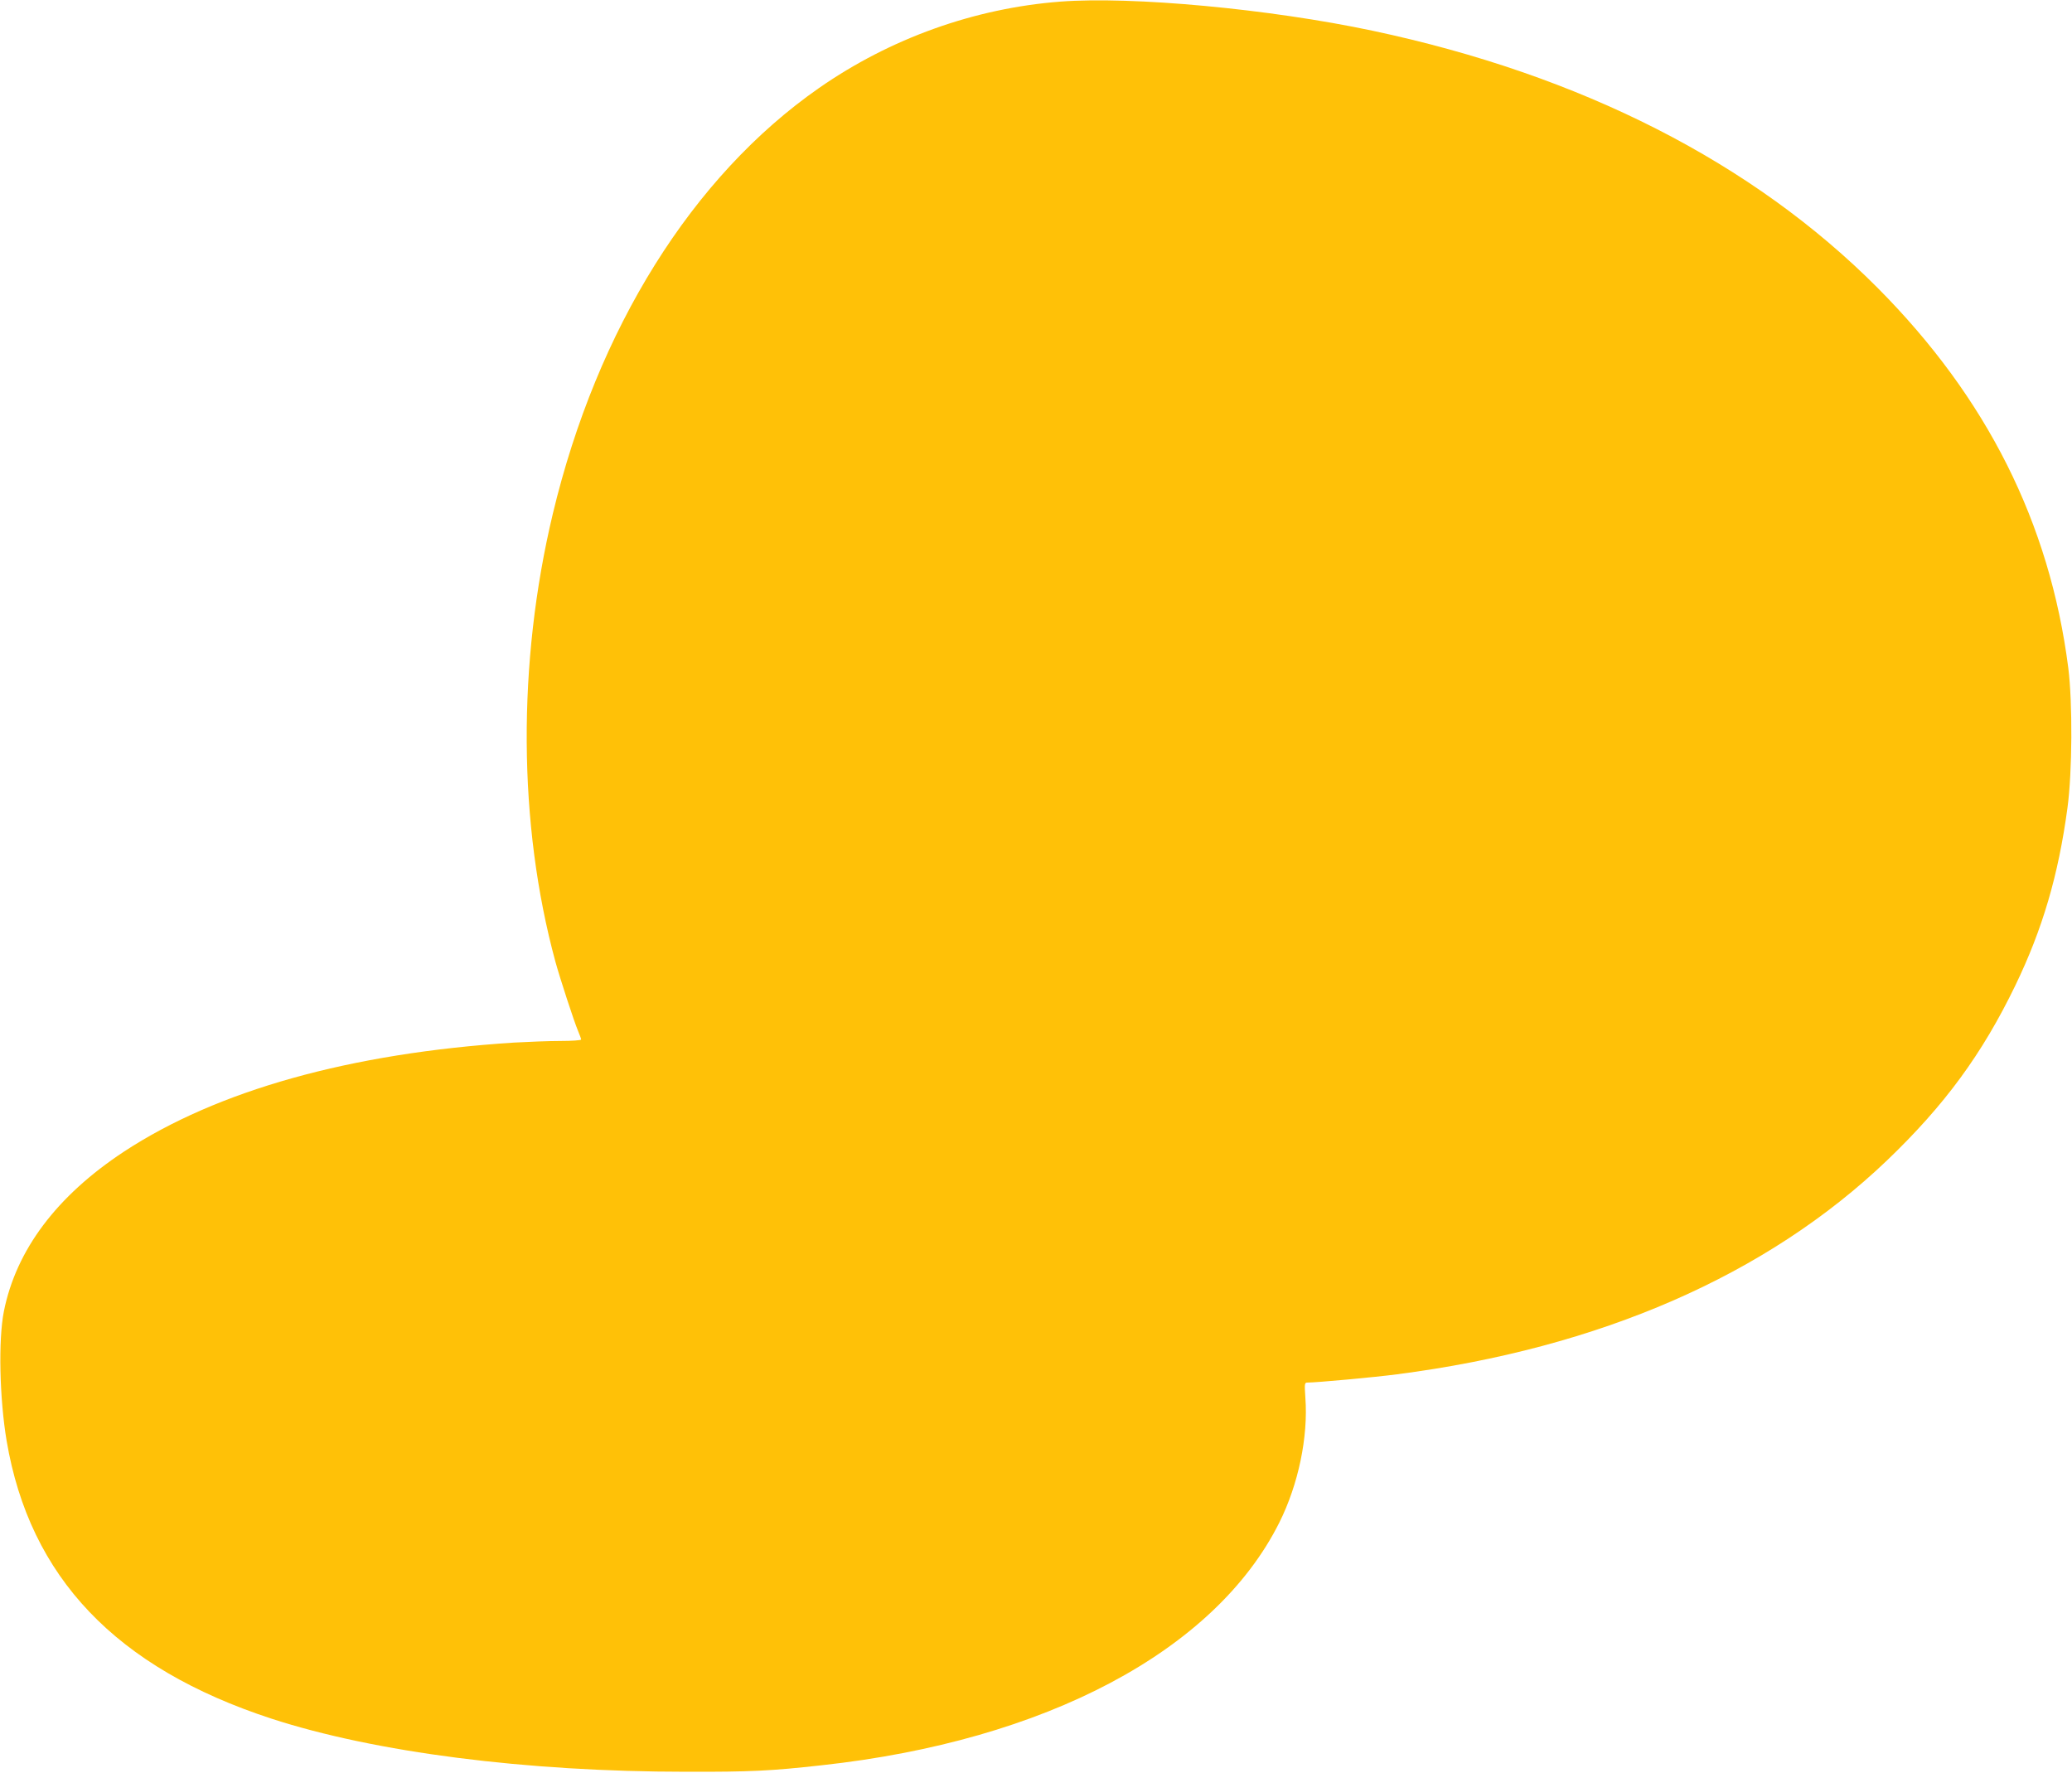 <?xml version="1.0" standalone="no"?>
<!DOCTYPE svg PUBLIC "-//W3C//DTD SVG 20010904//EN"
 "http://www.w3.org/TR/2001/REC-SVG-20010904/DTD/svg10.dtd">
<svg version="1.0" xmlns="http://www.w3.org/2000/svg"
 width="1280pt" height="1095pt" viewBox="0 0 1280 1095"
 preserveAspectRatio="xMidYMid meet">
<g transform="translate(0,1095) scale(0.1,-0.1)"
fill="#ffc107" stroke="none">
<path d="M6550 10940 c-531 -41 -1050 -227 -1491 -534 -782 -545 -1370 -1486
-1644 -2630 -220 -921 -215 -1917 16 -2766 27 -99 116 -372 140 -428 10 -24
19 -48 19 -53 0 -5 -57 -9 -128 -9 -70 0 -199 -5 -287 -10 -1011 -65 -1833
-295 -2410 -674 -414 -273 -665 -606 -741 -986 -35 -175 -27 -539 17 -800 143
-843 675 -1402 1636 -1716 639 -208 1572 -328 2563 -328 396 -1 521 5 835 40
1384 151 2431 706 2828 1499 118 236 179 529 161 772 -6 89 -5 93 14 93 55 0
416 33 552 51 1253 162 2285 612 3027 1321 356 341 588 657 793 1081 168 348
266 681 322 1097 30 221 32 651 5 865 -115 896 -503 1668 -1177 2346 -771 775
-1833 1316 -3120 1589 -637 135 -1485 214 -1930 180z"/>
</g>
</svg>
